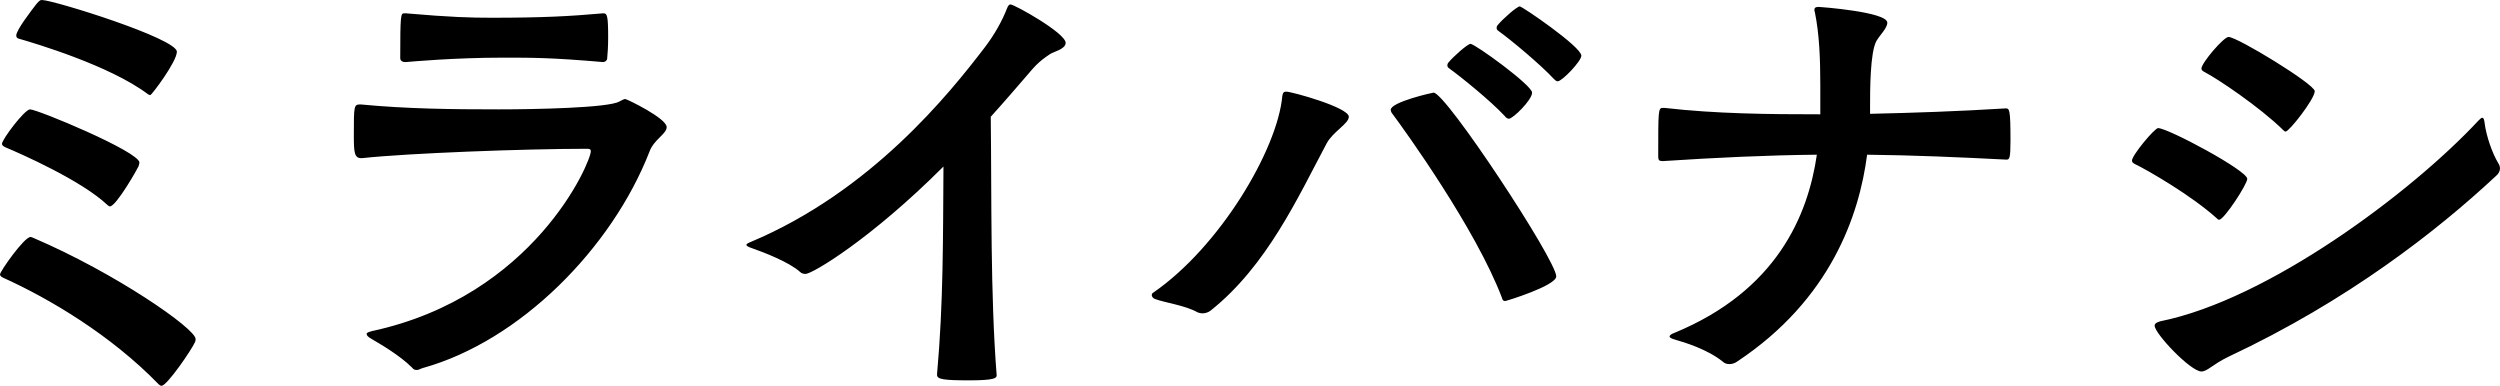 <svg id="_レイヤー_2" xmlns="http://www.w3.org/2000/svg" viewBox="0 0 253.72 39.15"><g id="_レイヤー_1-2"><path d="M16.1 39C11.25 34 5 30.3.35 28.2c-.2-.1-.35-.2-.35-.35 0-.3 2.45-3.8 3.1-3.8.1 0 .15.05.3.1 8.3 3.55 16.45 9.2 16.45 10.25 0 .1 0 .2-.05.3-.35.8-2.85 4.45-3.4 4.45-.1 0-.2-.05-.3-.15zm-5.2-18.2C8.25 18.3 2.1 15.6.55 14.95c-.2-.1-.35-.2-.35-.35 0-.45 2.3-3.5 2.85-3.5.75 0 11.1 4.3 11.1 5.4 0 .1-.05.25-.1.4-.05.15-2.25 4.05-2.9 4.05-.05 0-.15-.05-.25-.15zM15 9.55C11.15 6.65 3.55 4.4 2 3.95c-.25-.05-.35-.15-.35-.35 0-.55 1.55-2.55 2.05-3.2.2-.2.3-.4.55-.4 1.15 0 13.7 3.9 13.7 5.25 0 1-2.55 4.4-2.7 4.4-.1 0-.15-.05-.25-.1zm21.66 6.5c-.7 0-.75-.6-.75-2.3 0-3.1 0-3.15.7-3.15 4.7.45 9.3.5 14 .5 3.7 0 11.15-.15 12.25-.8.3-.15.45-.25.6-.25s4.2 1.95 4.2 2.85c0 .7-1.3 1.25-1.75 2.5-3.8 9.75-13.1 19.2-23 21.95-.2.05-.4.2-.6.2s-.35-.05-.5-.25c-1.25-1.25-3.25-2.4-4.1-2.9-.35-.2-.5-.35-.5-.5s.2-.2.55-.3c16.45-3.55 22.2-17.15 22.2-18.25 0-.2-.1-.25-.4-.25-6.25 0-18.25.45-22.8.95h-.1zm4.51-14.7c4.6.4 6.65.45 8.7.45 5.25 0 7.95-.15 11.35-.45.4 0 .5.2.5 2.45 0 .85-.05 1.7-.1 2.15 0 .2-.25.35-.4.35-5.25-.45-7.15-.45-10.1-.45-5.05 0-9.3.4-9.95.45-.2 0-.55-.05-.55-.4 0-4.4.05-4.55.4-4.55h.15zm53.93 36.6c.65-7.2.6-13.95.65-21.05-7.35 7.35-13.3 10.9-14 10.9-.2 0-.4-.05-.55-.2-1.1-1-3.7-2-4.85-2.4-.45-.15-.6-.25-.6-.35s.2-.2.45-.3C88.45 19.4 96.35 9.5 99.95 4.8c.95-1.25 1.75-2.65 2.25-3.95.1-.25.2-.4.35-.4.4 0 5.6 2.9 5.6 3.9 0 .65-1.25.9-1.6 1.15-1.2.8-1.55 1.25-2.45 2.3-.95 1.1-2.15 2.5-3.55 4.05.1 8.4-.05 17.95.6 26.25 0 .25-.15.5-2.75.5s-3.3-.1-3.3-.55v-.1zm26.94-6.15c-.2 0-.35-.05-.5-.1-1.2-.7-3.4-1-4.3-1.35-.2-.05-.35-.25-.35-.4 0-.1.05-.2.15-.25 6.75-4.65 12.6-14.5 13.1-19.95.05-.35.15-.45.4-.45.55 0 6.35 1.6 6.35 2.55 0 .7-1.6 1.5-2.25 2.7-2.9 5.45-6.05 12.4-11.75 16.95-.25.2-.55.3-.85.3zm19.2-20.35c-.05-.1-.1-.2-.1-.3 0-.8 4.25-1.75 4.35-1.75 1.25 0 12.45 17 12.45 18.65 0 .95-5.1 2.5-5.15 2.5-.2 0-.3-.05-.35-.3-2.65-7-9.85-17-11.2-18.8zm11.45.3c-1.4-1.5-4.35-3.9-5.6-4.8-.15-.1-.2-.2-.2-.3 0-.15.05-.25.15-.35.4-.5 1.9-1.85 2.2-1.85.45 0 6.25 4.2 6.25 4.95s-1.95 2.65-2.35 2.65c-.15 0-.3-.1-.45-.3zm5-3.75c-1.4-1.5-4.35-3.95-5.6-4.85-.15-.1-.2-.2-.2-.3 0-.15.05-.25.15-.35.4-.5 1.9-1.85 2.2-1.85.25 0 6.25 4.1 6.25 5 0 .55-1.95 2.6-2.4 2.6-.15 0-.25-.1-.4-.25zm32.1 3.55c4.45-.1 8.9-.25 13.75-.55.4 0 .5.05.5 3.3 0 1.75-.1 1.9-.4 1.9-4.85-.25-9.5-.45-14.15-.5-.8 6.15-3.7 14.7-13.2 21-.2.15-.5.25-.75.25s-.5-.05-.7-.25c-1.55-1.25-3.85-1.95-4.9-2.25-.35-.1-.5-.2-.5-.3s.15-.25.45-.35c10.45-4.3 13.6-11.95 14.5-18.1-5.1.05-10.3.3-15.65.65-.35 0-.45-.1-.45-.45 0-4.65 0-4.95.45-4.95h.2c5.2.6 10.55.65 15.8.65v-3c0-2.65-.1-5.15-.55-7.35-.05-.1-.05-.2-.05-.25 0-.2.1-.3.45-.3.1 0 6.95.5 6.95 1.6 0 .55-.75 1.25-1.1 1.85-.65 1.15-.65 5-.65 6.75v.65zm35.18 10.6c-2.55-2.3-6.95-4.85-8.3-5.5-.2-.1-.3-.2-.3-.35 0-.55 2.3-3.3 2.65-3.3 1 0 9.05 4.3 9.05 5.15 0 .55-2.35 4.15-2.85 4.15-.1 0-.15-.05-.25-.15zm1.2 14.05c-1.65.8-2.15 1.5-2.75 1.5-1.1 0-4.75-3.85-4.75-4.65 0-.2.2-.35.6-.45 10.9-2.2 25.4-13 32.25-20.35.2-.2.3-.3.4-.3.15 0 .2.2.25.6.15 1.2.75 3 1.4 4.05.1.15.15.35.15.5 0 .25-.15.55-.4.75-5.95 5.55-15 12.65-27.15 18.35zm5.55-23c-2.4-2.35-6.65-5.2-8-5.9-.2-.1-.3-.2-.3-.35 0-.55 2.25-3.2 2.75-3.2.9 0 8.75 4.8 8.75 5.5 0 .8-2.6 4.1-2.95 4.1-.1 0-.15-.05-.25-.15z"/></g></svg>